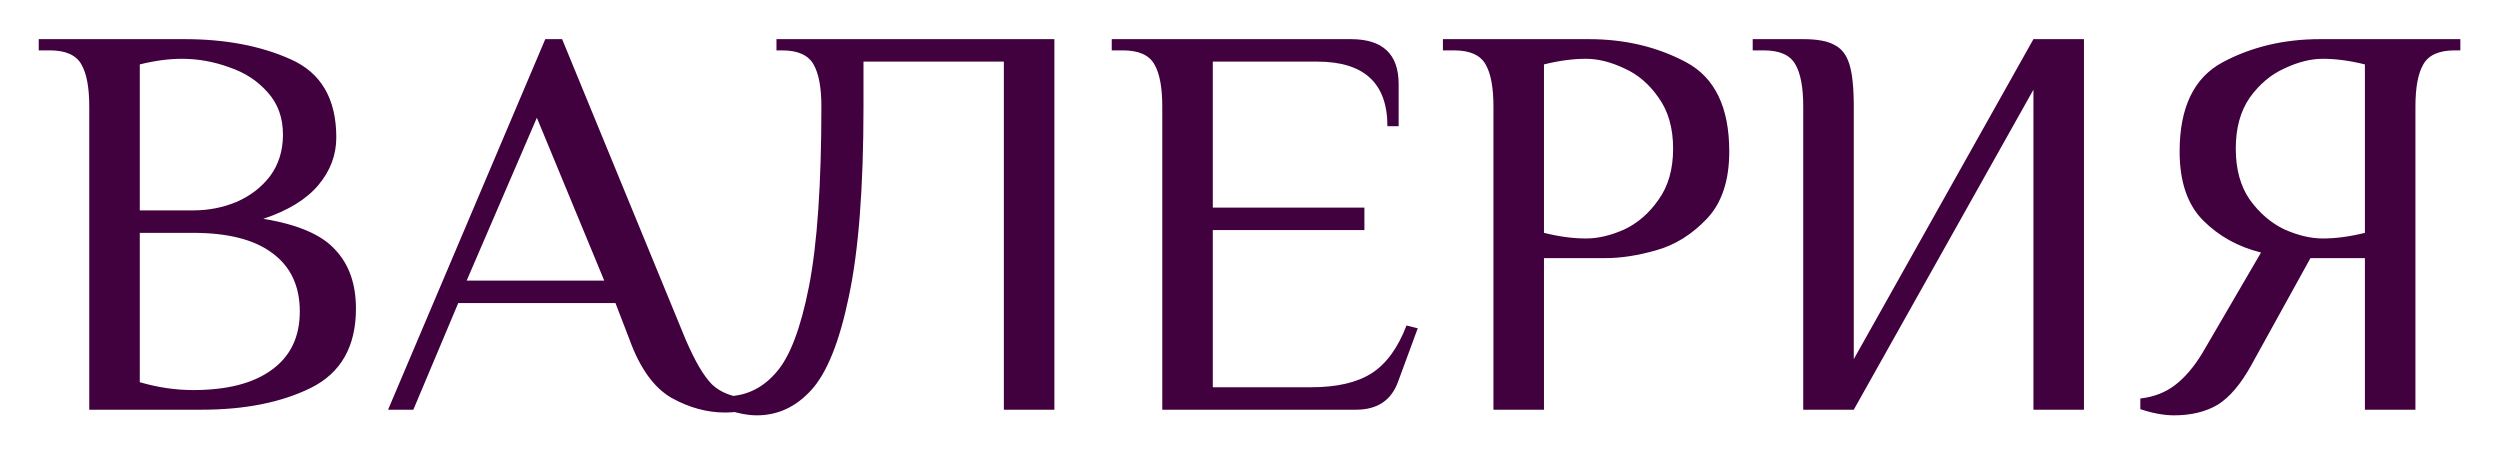 <?xml version="1.0" encoding="UTF-8"?> <svg xmlns="http://www.w3.org/2000/svg" width="659" height="120" viewBox="0 0 659 120" fill="none"><g filter="url(#filter0_d_3168_629)"><path d="M23.528 18.08C23.528 13.048 22.837 9.348 21.456 6.98C20.075 4.513 17.312 3.28 13.168 3.28H10.208V0.32H48.688C59.443 0.32 68.766 2.096 76.66 5.648C84.652 9.2 88.648 16.057 88.648 26.22C88.648 30.857 87.069 35.051 83.912 38.8C80.754 42.549 75.92 45.509 69.408 47.68C78.485 49.16 84.8 51.873 88.352 55.82C92.002 59.668 93.828 64.848 93.828 71.36C93.828 81.325 89.881 88.281 81.988 92.228C74.193 96.076 64.573 98 53.128 98H23.528V18.08ZM50.908 45.46C54.953 45.46 58.752 44.72 62.304 43.24C65.954 41.661 68.915 39.392 71.184 36.432C73.453 33.373 74.588 29.723 74.588 25.48C74.588 21.04 73.256 17.34 70.592 14.38C67.928 11.321 64.524 9.101 60.38 7.72C56.334 6.24 52.191 5.5 47.948 5.5C44.495 5.5 40.794 5.993 36.848 6.98V45.46H50.908ZM50.908 92.82C59.886 92.82 66.793 91.044 71.628 87.492C76.561 83.94 79.028 78.809 79.028 72.1C79.028 65.391 76.611 60.26 71.776 56.708C67.04 53.156 60.084 51.38 50.908 51.38H36.848V90.748C41.584 92.129 46.27 92.82 50.908 92.82ZM191.095 98.74C186.359 98.74 181.672 97.457 177.035 94.892C172.398 92.228 168.698 87.097 165.935 79.5L162.235 69.88H120.795L108.955 98H102.295L143.735 0.32H148.175L180.735 79.5C183.202 85.223 185.52 89.169 187.691 91.34C189.862 93.412 192.97 94.645 197.015 95.04V98C195.239 98.493 193.266 98.74 191.095 98.74ZM123.015 63.96H159.275L141.515 21.04L123.015 63.96ZM199.496 99.48C197.227 99.48 194.76 99.036 192.096 98.148V94.448C197.03 94.251 201.223 92.129 204.676 88.084C208.228 84.039 211.09 76.491 213.26 65.44C215.431 54.291 216.516 38.504 216.516 18.08C216.516 13.048 215.826 9.348 214.444 6.98C213.063 4.513 210.3 3.28 206.156 3.28H204.676V0.32H277.936V98H264.616V6.24H227.616V18.08C227.616 39.392 226.334 56.067 223.768 68.104C221.302 80.043 217.996 88.281 213.852 92.82C209.807 97.26 205.022 99.48 199.496 99.48ZM306.376 18.08C306.376 13.048 305.685 9.348 304.304 6.98C302.922 4.513 300.16 3.28 296.016 3.28H293.056V0.32H356.104C364.49 0.32 368.684 4.267 368.684 12.16V23.26H365.724C365.724 11.913 359.557 6.24 347.224 6.24H319.696V44.72H359.656V50.64H319.696V92.08H345.596C352.404 92.08 357.732 90.847 361.58 88.38C365.428 85.913 368.486 81.72 370.756 75.8L373.716 76.54L368.536 90.6C366.76 95.533 363.06 98 357.436 98H306.376V18.08ZM393.672 18.08C393.672 13.048 392.982 9.348 391.6 6.98C390.219 4.513 387.456 3.28 383.312 3.28H380.352V0.32H418.832C428.304 0.32 436.839 2.343 444.436 6.388C452.034 10.433 455.832 18.277 455.832 29.92C455.832 37.616 453.859 43.536 449.912 47.68C445.966 51.824 441.526 54.587 436.592 55.968C431.758 57.349 427.318 58.04 423.272 58.04H406.992V98H393.672V18.08ZM418.092 52.86C421.25 52.86 424.604 52.071 428.156 50.492C431.708 48.815 434.718 46.2 437.184 42.648C439.75 39.096 441.032 34.607 441.032 29.18C441.032 23.753 439.75 19.264 437.184 15.712C434.718 12.16 431.708 9.595 428.156 8.016C424.604 6.339 421.25 5.5 418.092 5.5C414.639 5.5 410.939 5.993 406.992 6.98V51.38C410.939 52.367 414.639 52.86 418.092 52.86ZM475.333 18.08C475.333 13.048 474.642 9.348 473.261 6.98C471.879 4.513 469.117 3.28 464.973 3.28H462.013V0.32H475.333C478.983 0.32 481.697 0.813 483.473 1.8C485.347 2.688 486.679 4.365 487.469 6.832C488.258 9.299 488.653 13.048 488.653 18.08V84.68L536.013 0.32H549.333V98H536.013V13.64L488.653 98H475.333V18.08ZM573.069 99.48C570.405 99.48 567.445 98.937 564.189 97.852V95.04C567.741 94.645 570.8 93.461 573.365 91.488C575.931 89.515 578.299 86.752 580.469 83.2L596.009 56.56C589.991 55.08 584.909 52.268 580.765 48.124C576.621 43.98 574.549 37.912 574.549 29.92C574.549 18.277 578.348 10.433 585.945 6.388C593.543 2.343 602.077 0.32 611.549 0.32H648.549V3.28H647.069C642.925 3.28 640.163 4.513 638.781 6.98C637.4 9.348 636.709 13.048 636.709 18.08V98H623.389V58.04H609.033L593.493 86.16C590.731 91.192 587.771 94.695 584.613 96.668C581.456 98.543 577.608 99.48 573.069 99.48ZM612.289 52.86C615.743 52.86 619.443 52.367 623.389 51.38V6.98C619.443 5.993 615.743 5.5 612.289 5.5C609.132 5.5 605.777 6.339 602.225 8.016C598.673 9.595 595.615 12.16 593.049 15.712C590.583 19.264 589.349 23.753 589.349 29.18C589.349 34.607 590.583 39.096 593.049 42.648C595.615 46.2 598.673 48.815 602.225 50.492C605.777 52.071 609.132 52.86 612.289 52.86Z" fill="#41003E"></path></g><defs><filter id="filter0_d_3168_629" x="0.207" y="0.32" width="658.344" height="119.16" filterUnits="userSpaceOnUse" color-interpolation-filters="sRGB"><feFlood flood-opacity="0" result="BackgroundImageFix"></feFlood><feColorMatrix in="SourceAlpha" type="matrix" values="0 0 0 0 0 0 0 0 0 0 0 0 0 0 0 0 0 0 127 0" result="hardAlpha"></feColorMatrix><feOffset dy="10"></feOffset><feGaussianBlur stdDeviation="5"></feGaussianBlur><feComposite in2="hardAlpha" operator="out"></feComposite><feColorMatrix type="matrix" values="0 0 0 0 0 0 0 0 0 0 0 0 0 0 0 0 0 0 0.25 0"></feColorMatrix><feBlend mode="normal" in2="BackgroundImageFix" result="effect1_dropShadow_3168_629"></feBlend><feBlend mode="normal" in="SourceGraphic" in2="effect1_dropShadow_3168_629" result="shape"></feBlend></filter></defs></svg> 